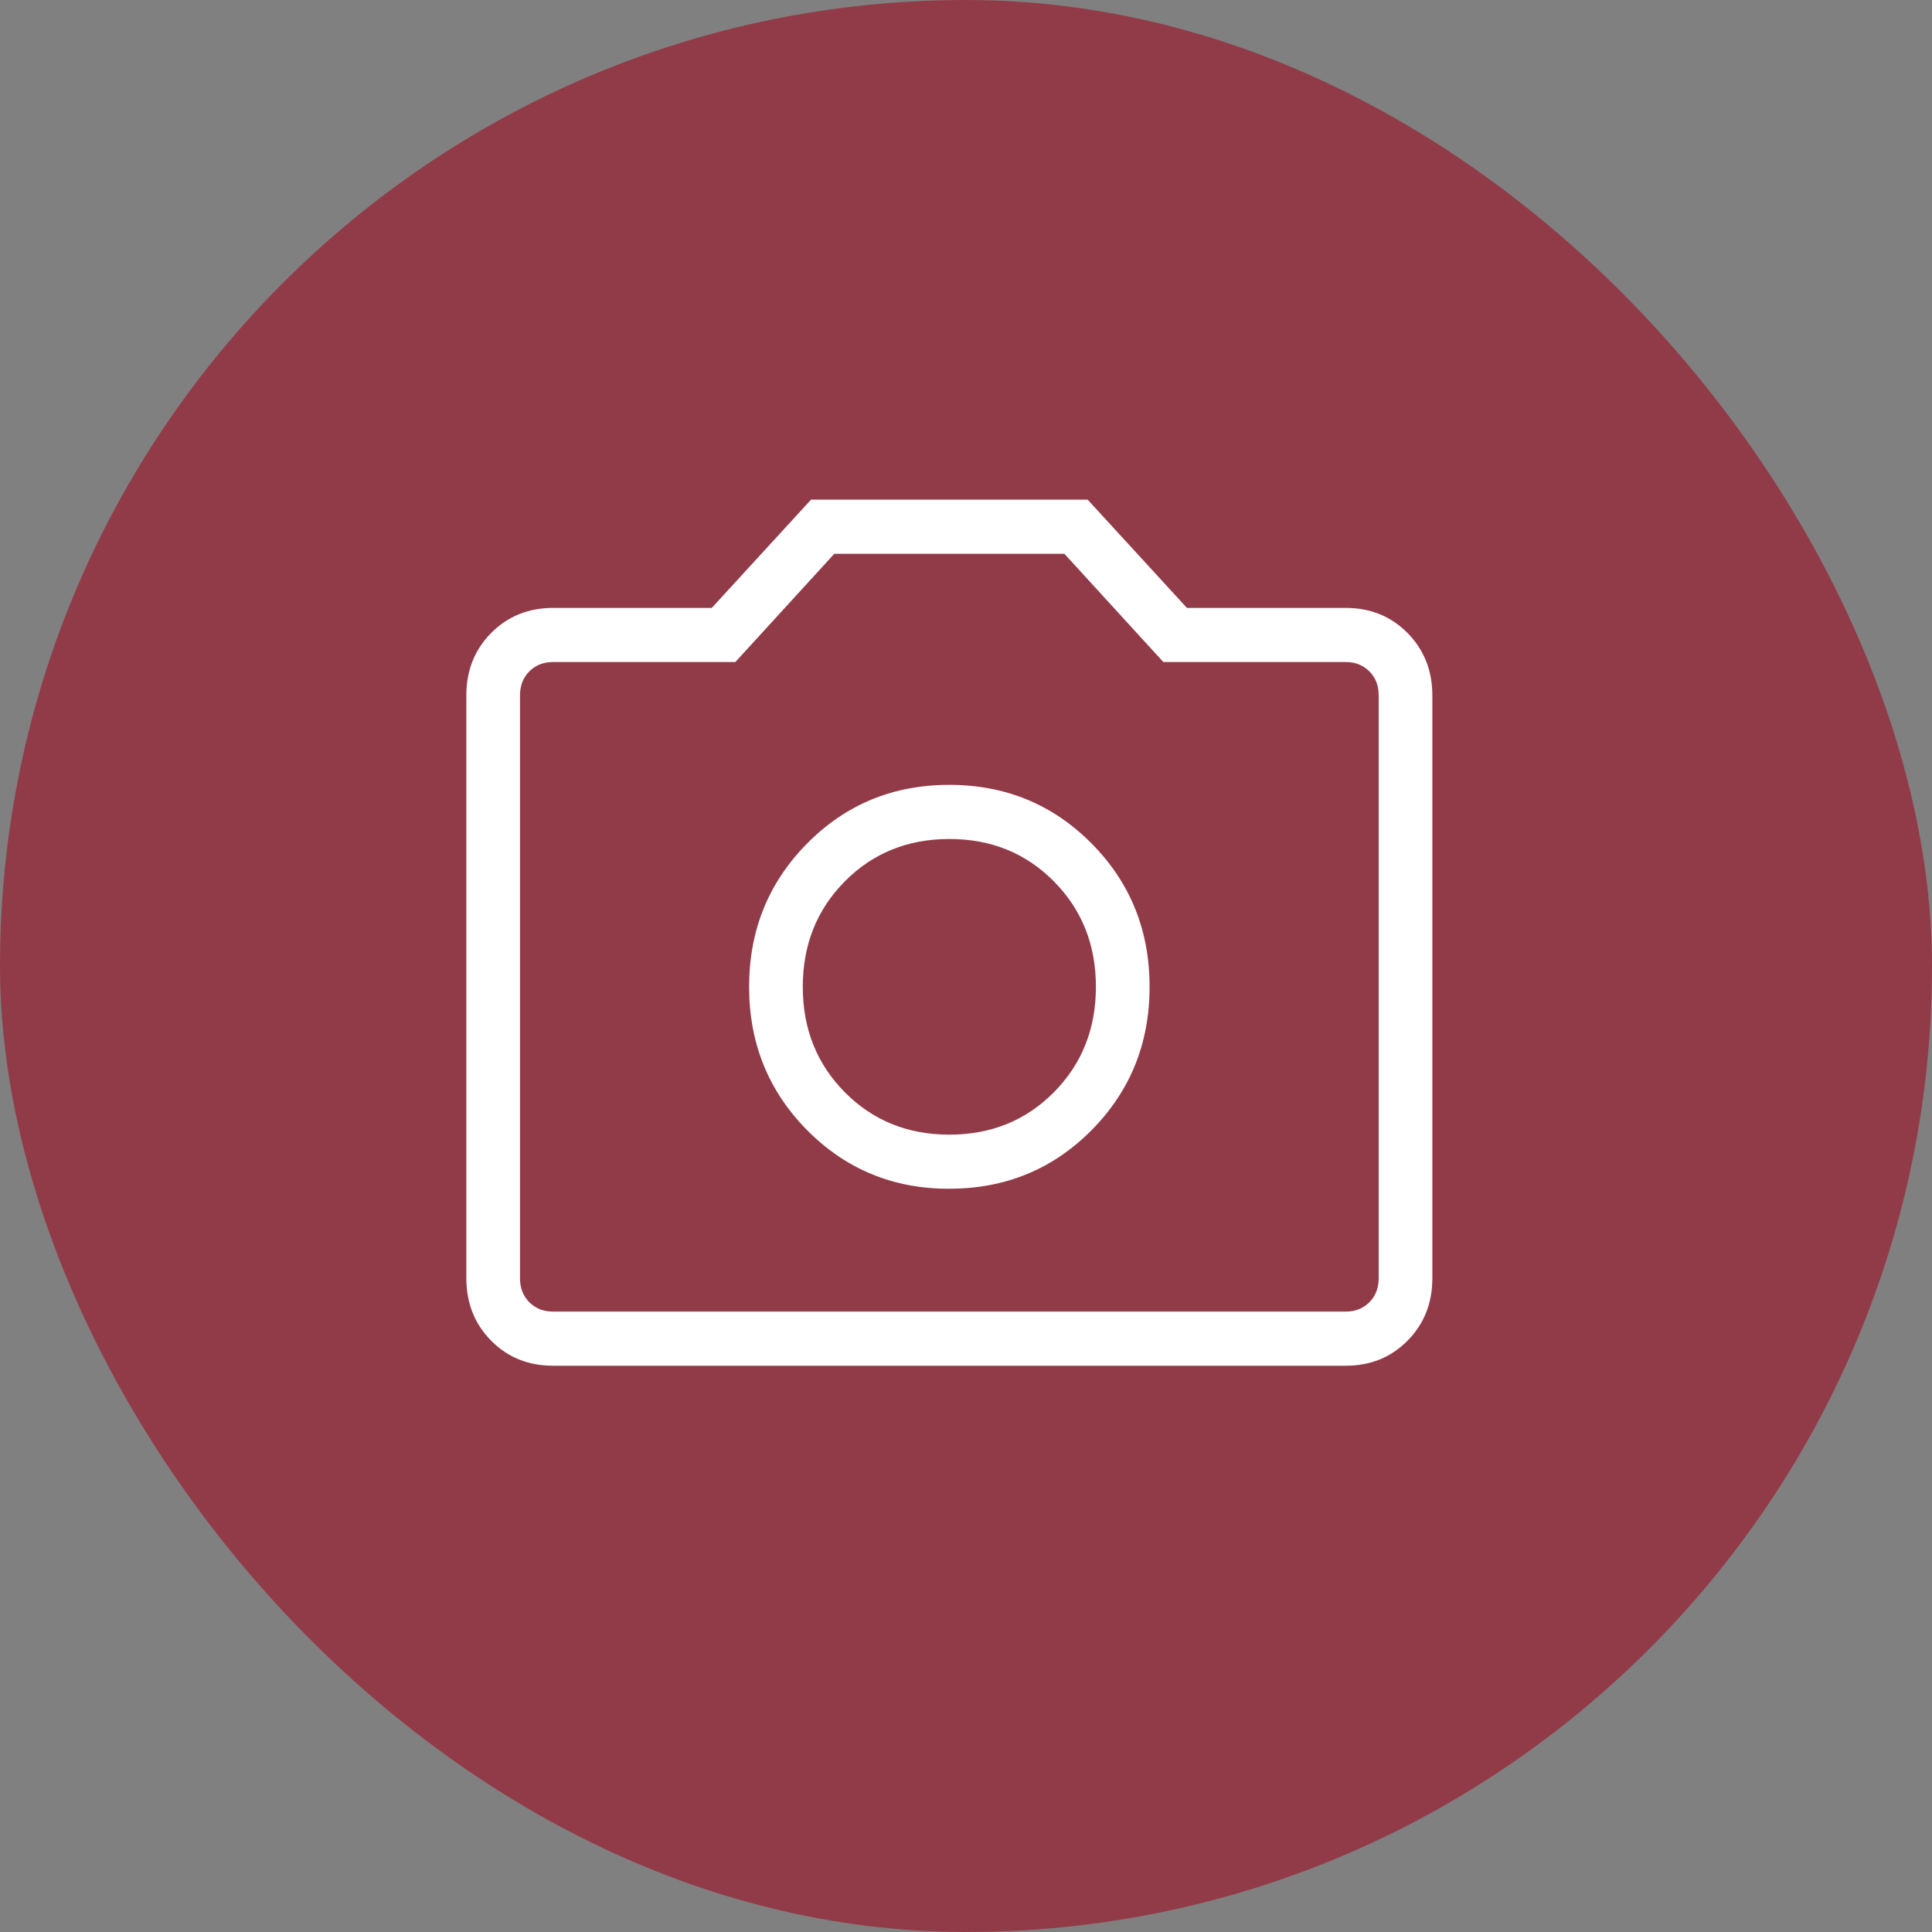 <?xml version="1.0" encoding="UTF-8"?> <svg xmlns="http://www.w3.org/2000/svg" width="58" height="58" viewBox="0 0 58 58" fill="none"><rect x="0" y="0" width="58" height="58" fill="#808080" stroke="none"/><rect width="58" height="58" rx="29" fill="#923B48"></rect><path d="M28.5 35.686C30.183 35.686 31.606 35.101 32.768 33.93C33.93 32.758 34.511 31.324 34.511 29.625C34.511 27.926 33.93 26.491 32.768 25.32C31.606 24.149 30.183 23.563 28.5 23.562C26.817 23.561 25.394 24.147 24.232 25.32C23.07 26.494 22.489 27.928 22.489 29.625C22.489 31.322 23.07 32.756 24.232 33.93C25.394 35.103 26.817 35.689 28.5 35.688M28.5 34.063C27.249 34.063 26.203 33.639 25.362 32.791C24.521 31.942 24.1 30.887 24.1 29.625C24.1 28.363 24.521 27.308 25.362 26.459C26.203 25.611 27.249 25.187 28.5 25.187C29.751 25.187 30.797 25.611 31.638 26.459C32.479 27.308 32.9 28.363 32.9 29.625C32.9 30.887 32.479 31.942 31.638 32.791C30.797 33.639 29.751 34.063 28.5 34.063ZM16.604 41C15.861 41 15.242 40.75 14.746 40.249C14.25 39.749 14.001 39.124 14 38.374V20.876C14 20.127 14.249 19.503 14.746 19.002C15.243 18.502 15.862 18.251 16.602 18.25H21.368L24.348 15H32.652L35.632 18.25H40.398C41.139 18.25 41.758 18.501 42.254 19.002C42.75 19.504 42.999 20.128 43 20.876V38.376C43 39.123 42.751 39.748 42.254 40.249C41.757 40.751 41.138 41.001 40.398 41H16.604ZM16.604 39.375H40.398C40.687 39.375 40.924 39.281 41.11 39.094C41.296 38.907 41.389 38.667 41.389 38.376V20.874C41.389 20.583 41.296 20.343 41.11 20.156C40.924 19.969 40.687 19.875 40.398 19.875H34.925L31.954 16.625H25.046L22.075 19.875H16.602C16.313 19.875 16.076 19.969 15.89 20.156C15.704 20.343 15.611 20.584 15.611 20.876V38.376C15.611 38.667 15.704 38.907 15.89 39.094C16.076 39.281 16.314 39.375 16.604 39.375Z" fill="white"></path></svg> 